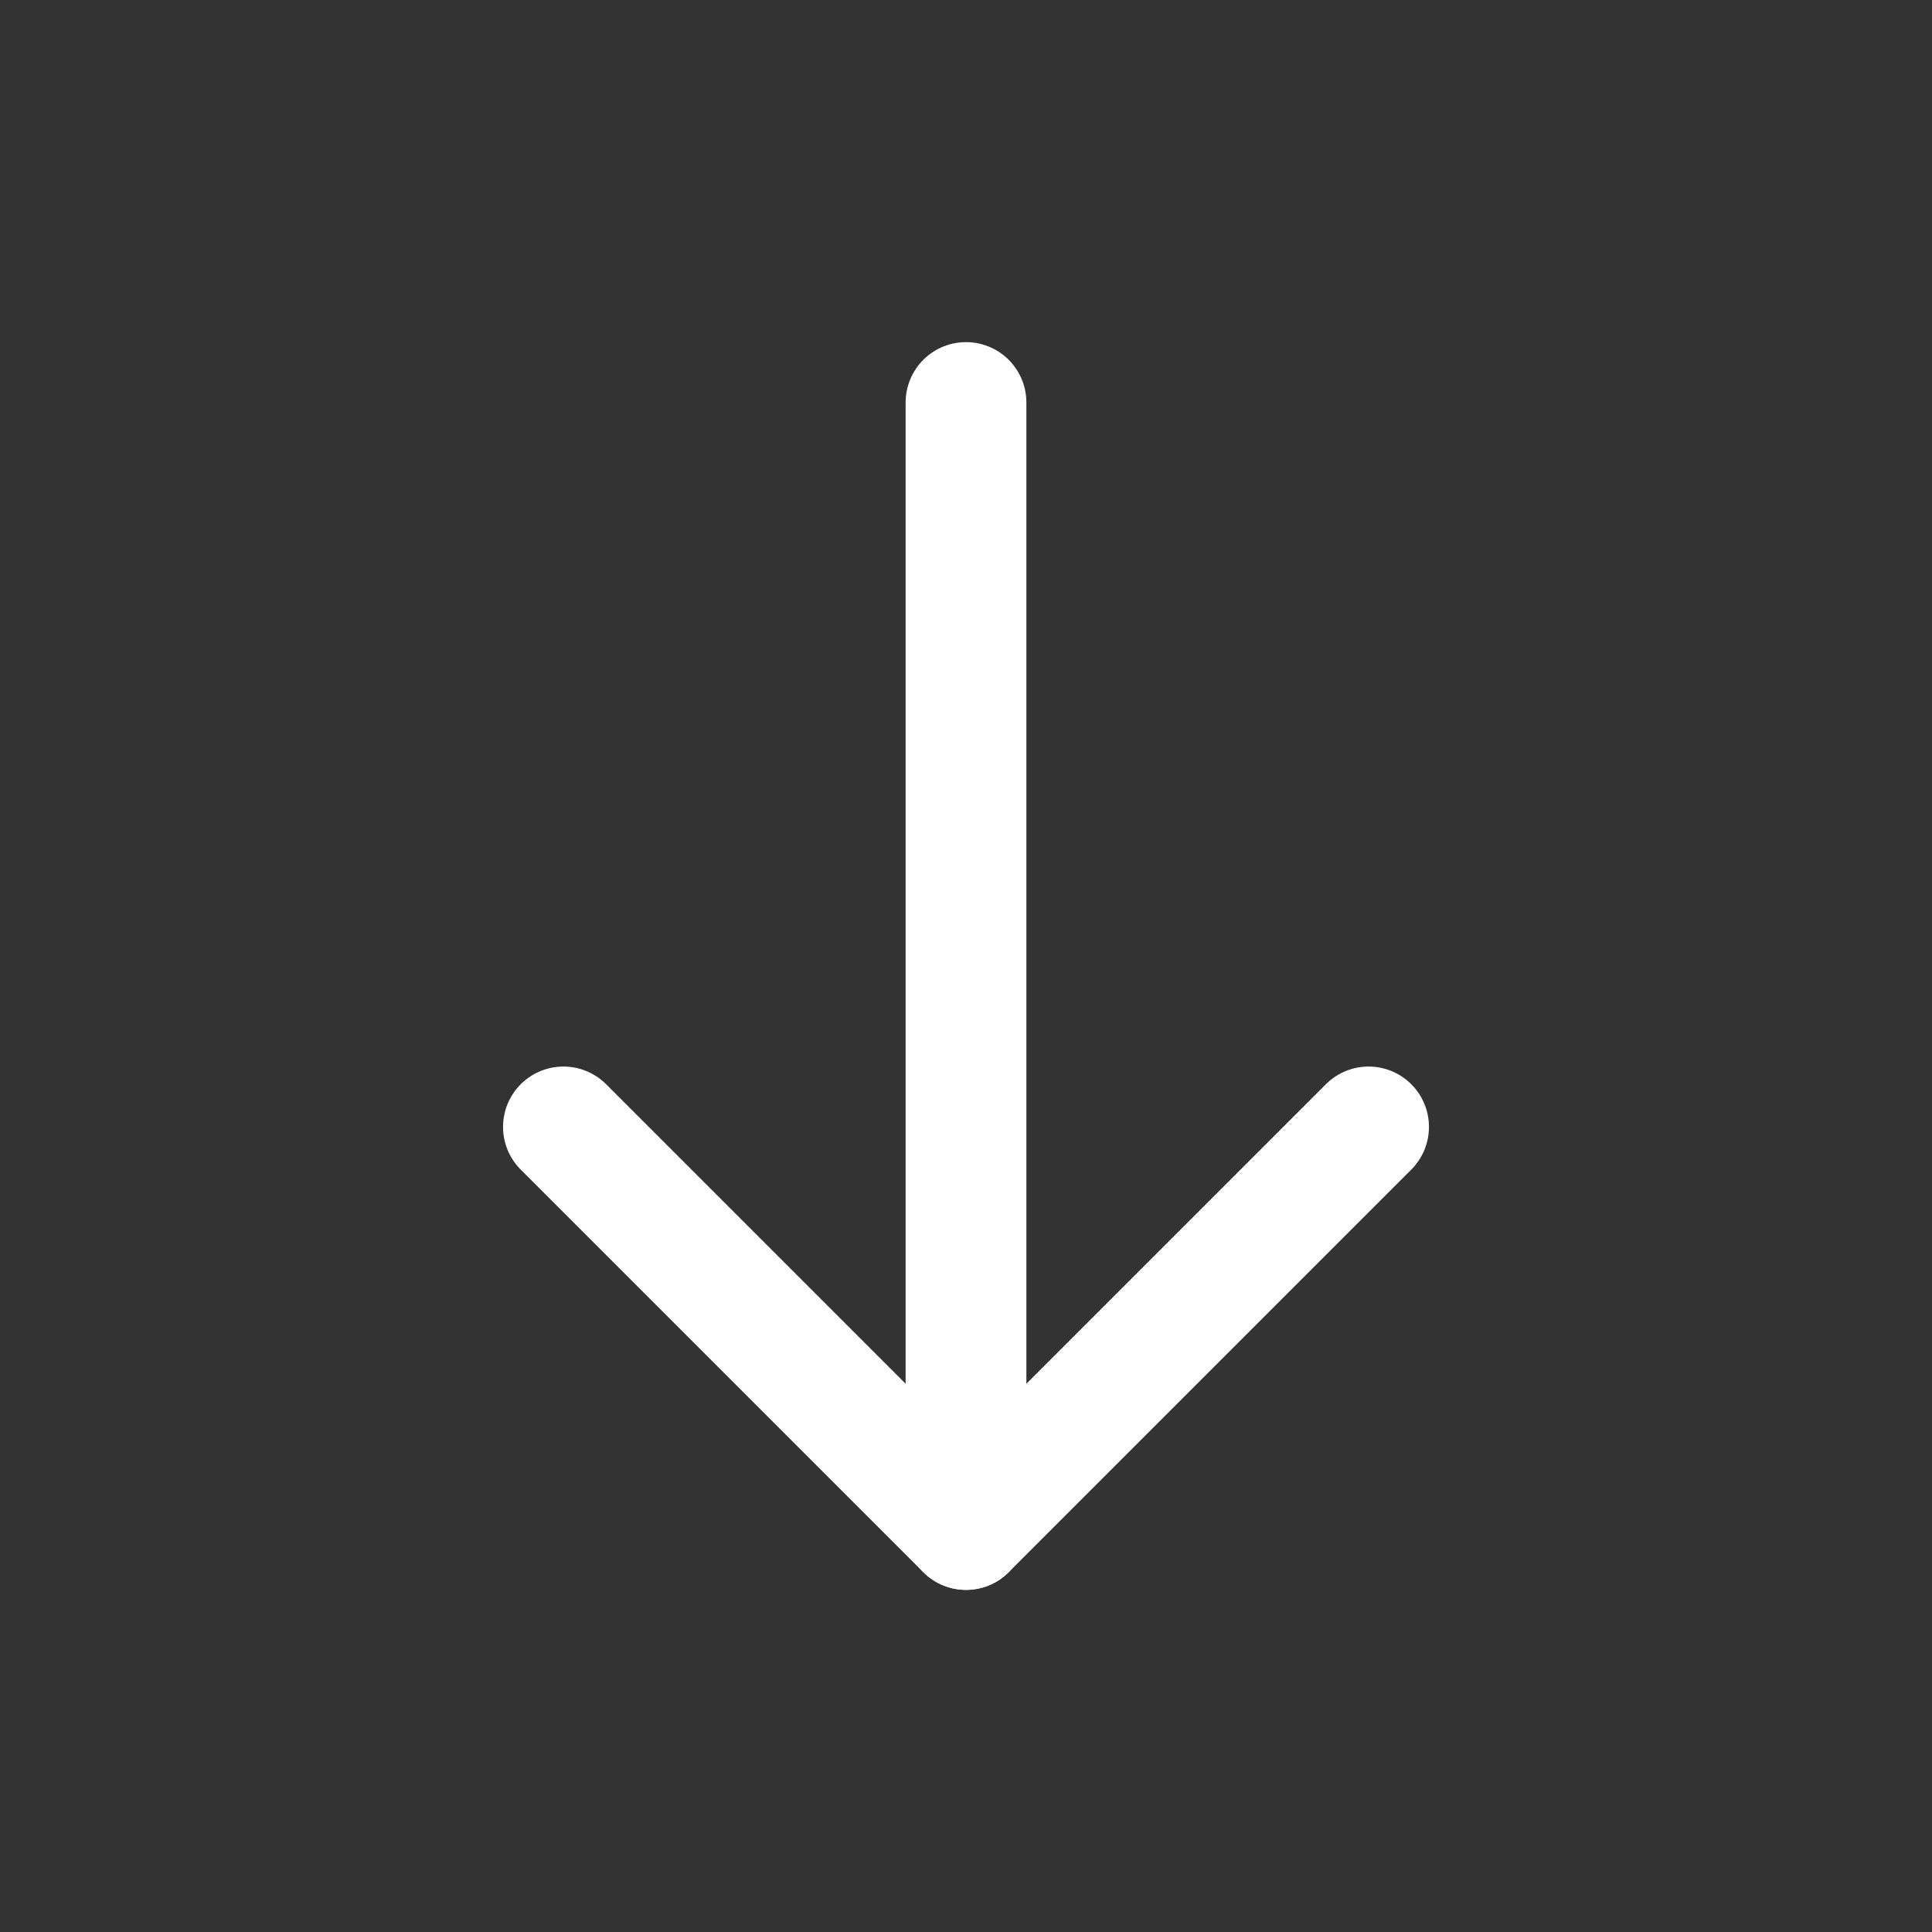 <?xml version="1.0" encoding="UTF-8"?> <svg xmlns="http://www.w3.org/2000/svg" width="24" height="24" viewBox="0 0 24 24" fill="none"><rect x="0" y="0" width="24" height="24" fill="#333333" stroke="none"/><path d="M12 19V5" stroke="white" stroke-width="1.5" stroke-linecap="round" stroke-linejoin="round"></path><path d="M17.001 13.999L12 19L6.999 13.999" stroke="white" stroke-width="1.5" stroke-linecap="round" stroke-linejoin="round"></path></svg> 